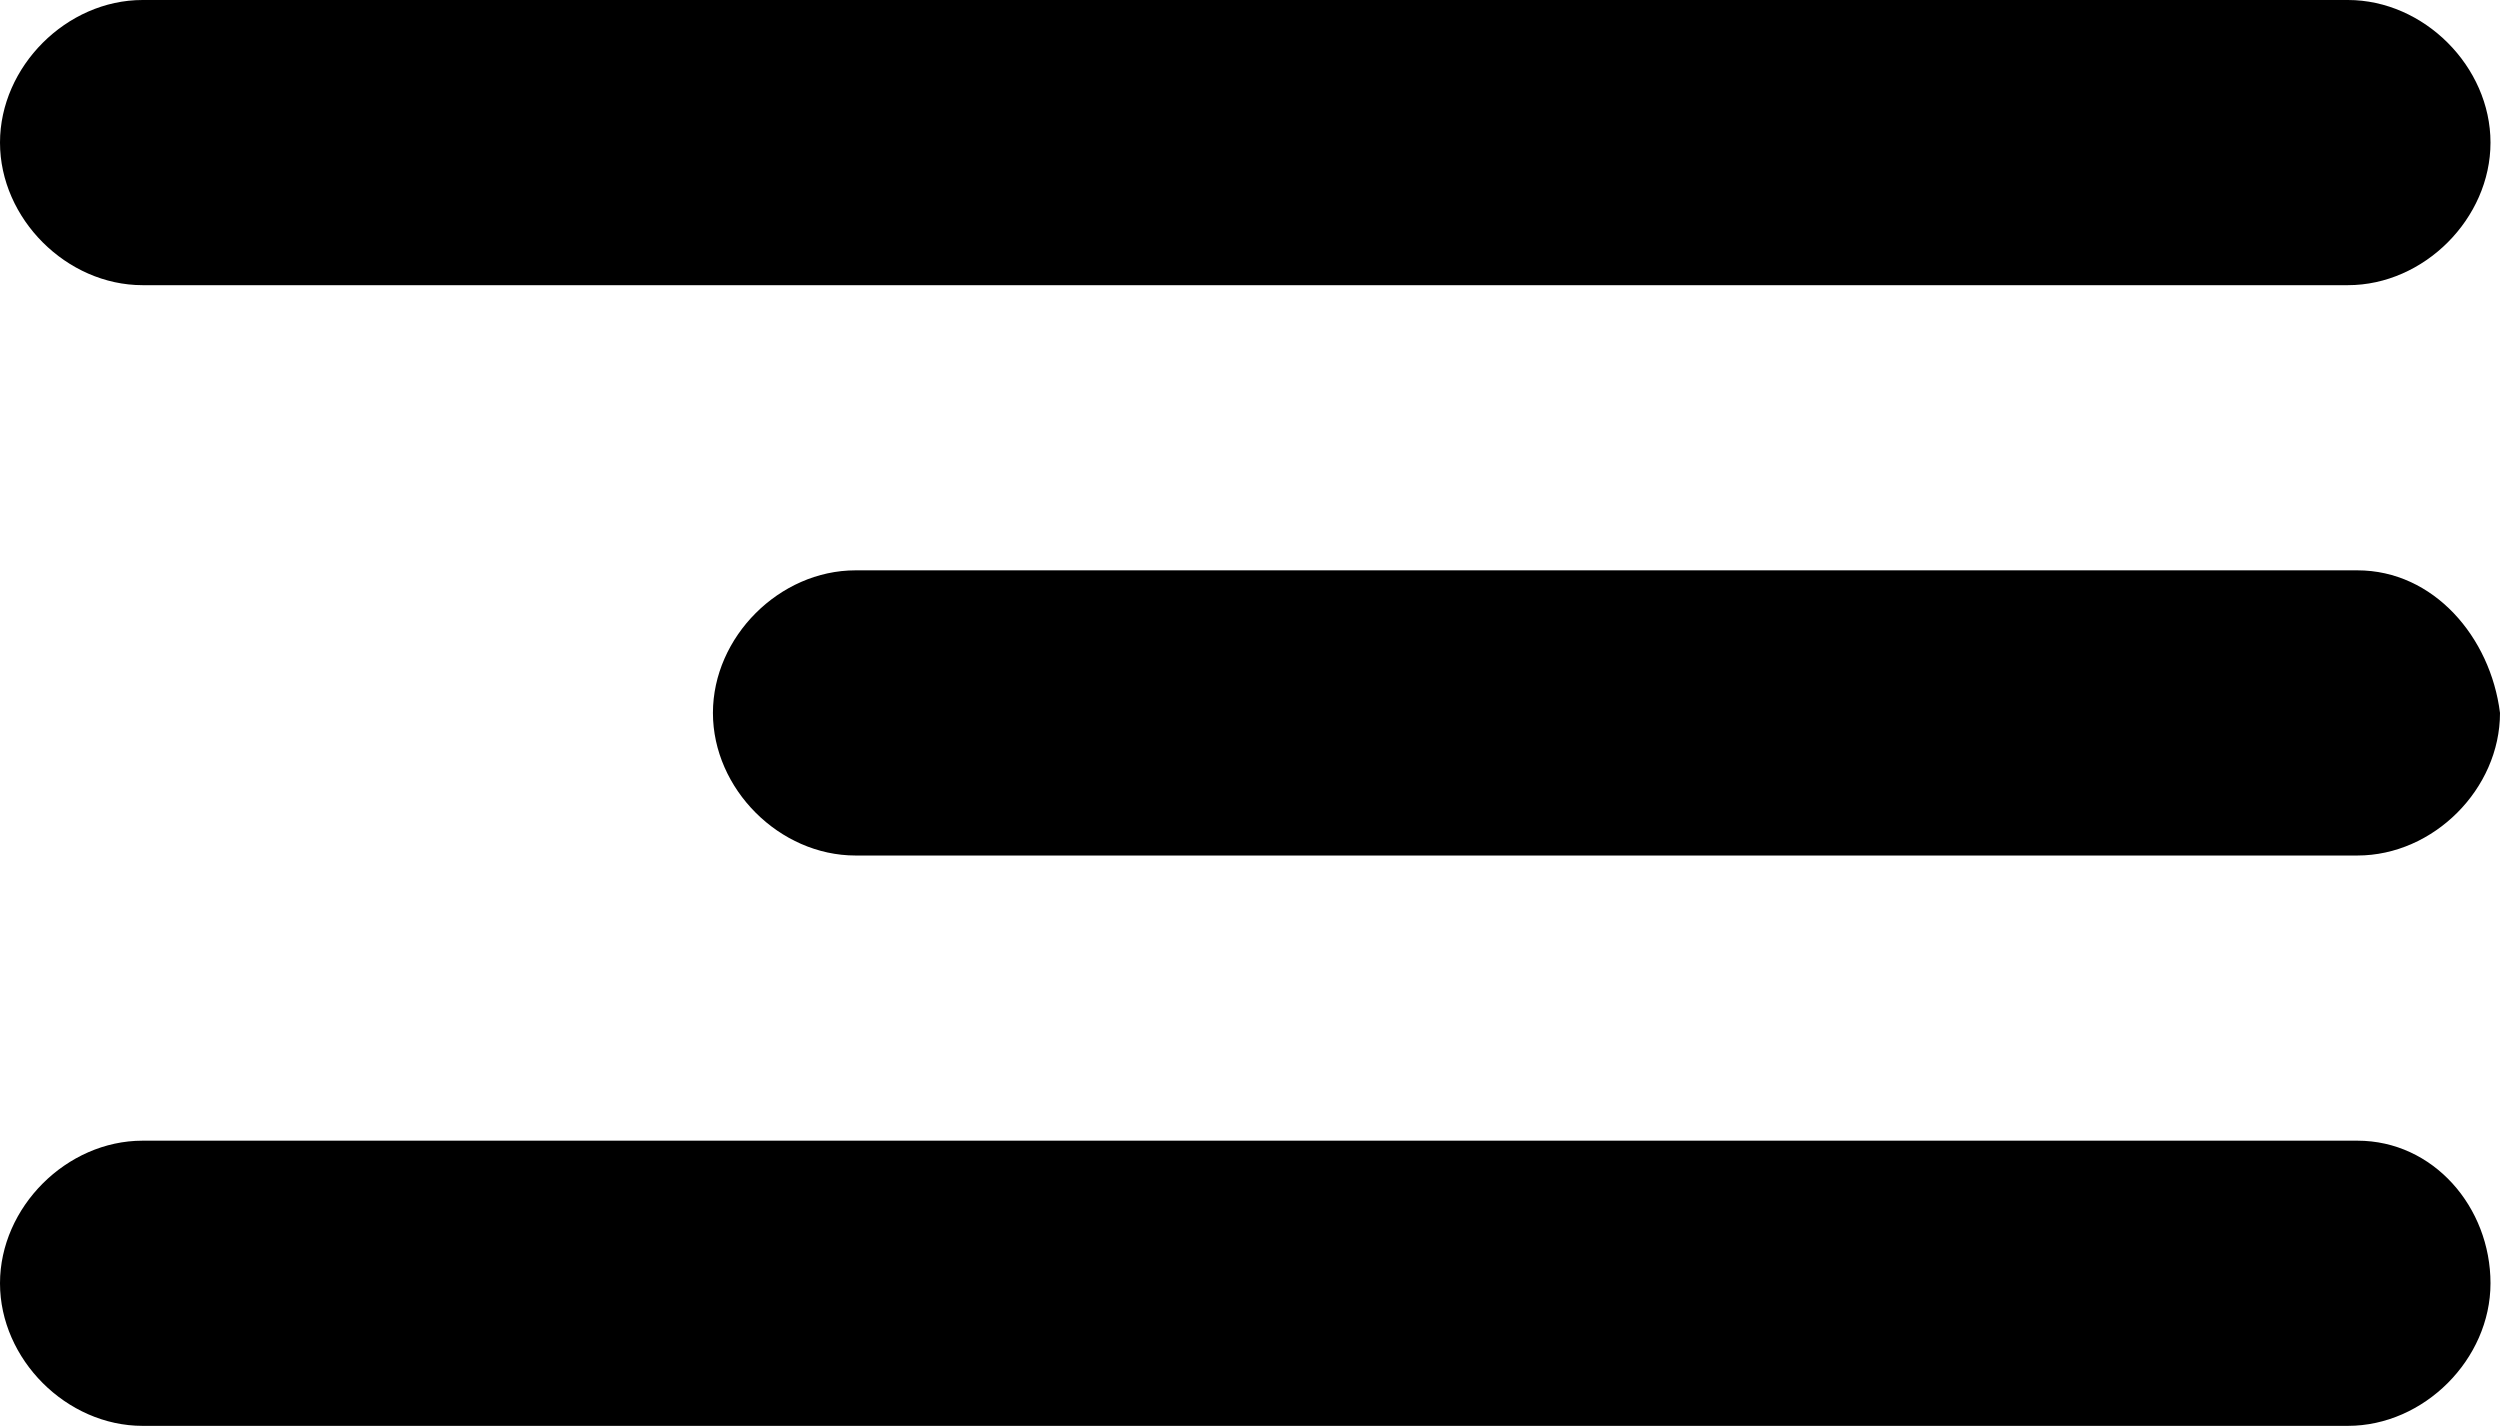 <?xml version="1.0" encoding="UTF-8"?> <svg xmlns="http://www.w3.org/2000/svg" xmlns:xlink="http://www.w3.org/1999/xlink" version="1.1" id="Слой_1" x="0px" y="0px" viewBox="0 0 26.3 15" style="enable-background:new 0 0 26.3 15;" xml:space="preserve"> <style type="text/css"> .st0{fill-rule:evenodd;clip-rule:evenodd;} </style> <g> <g> <path class="st0" d="M1.5,3h23.2c0.8,0,1.5-0.7,1.5-1.5c0-0.8-0.7-1.5-1.5-1.5H1.5C0.7,0,0,0.7,0,1.5C0,2.3,0.7,3,1.5,3z M24.8,12 H1.5C0.7,12,0,12.7,0,13.5C0,14.3,0.7,15,1.5,15h23.2c0.8,0,1.5-0.7,1.5-1.5C26.2,12.7,25.6,12,24.8,12z M24.8,6H9 C8.2,6,7.5,6.7,7.5,7.5C7.5,8.3,8.2,9,9,9h15.8c0.8,0,1.5-0.7,1.5-1.5C26.2,6.7,25.6,6,24.8,6z"></path> </g> </g> </svg> 